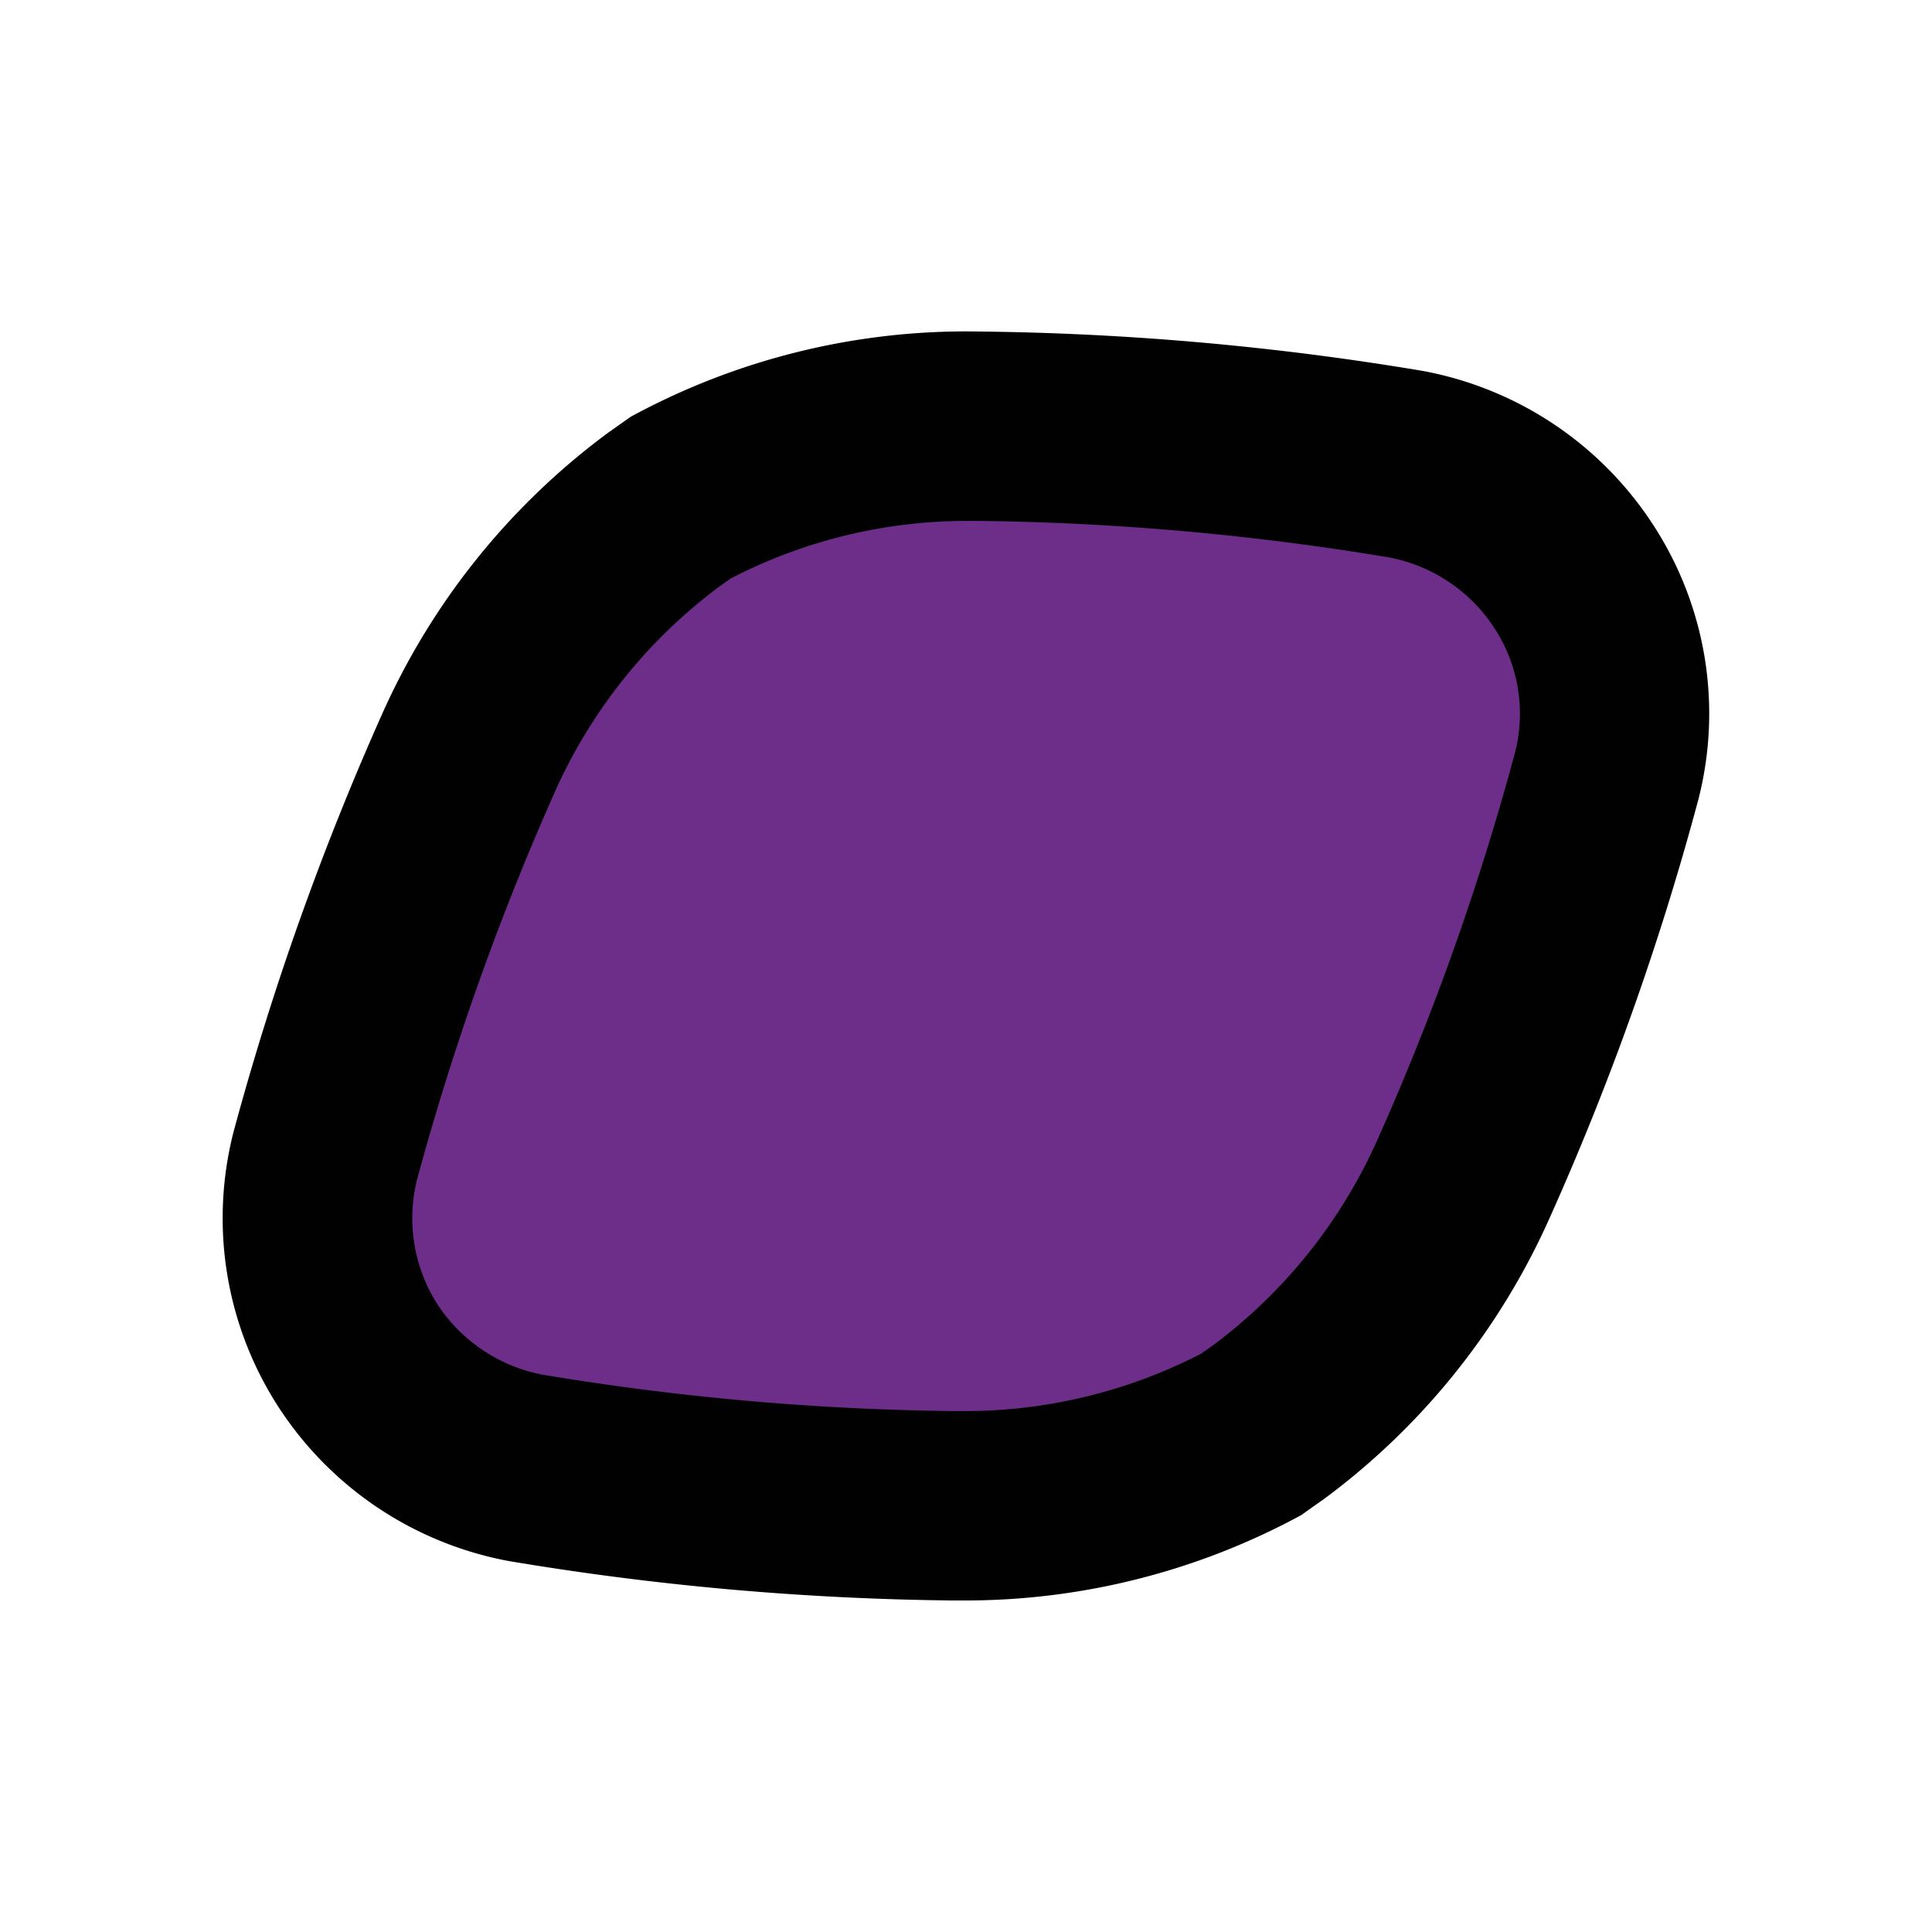 <svg xmlns="http://www.w3.org/2000/svg" viewBox="0 0 152.92 152.92"><defs><style>.cls-1{fill:none;}.cls-2{fill:#6c2e88;fill-rule:evenodd;}.cls-3{fill:#010101;}</style></defs><g id="Laag_2" data-name="Laag 2"><g id="Laag_1-2" data-name="Laag 1"><rect class="cls-1" width="152.92" height="152.92"/><path class="cls-2" d="M75.55,119.18a219,219,0,0,1-34-3,20.33,20.33,0,0,1-13.29-8.93,20.11,20.11,0,0,1-2.57-15.73A218.53,218.53,0,0,1,37.08,59.6a48.63,48.63,0,0,1,15.4-19.24l1.38-1a48.33,48.33,0,0,1,22.65-5.65h.84a221.75,221.75,0,0,1,34,3,20.39,20.39,0,0,1,13.28,8.94,19.91,19.91,0,0,1,2.57,15.76A213,213,0,0,1,115.84,93.3a48.68,48.68,0,0,1-15.42,19.26l-1.38,1a48.21,48.21,0,0,1-22.64,5.66Z"/><path class="cls-3" d="M76.51,41.23h.82A211.54,211.54,0,0,1,110,44.13a12.8,12.8,0,0,1,8.32,5.64,12.38,12.38,0,0,1,1.61,9.74A206.15,206.15,0,0,1,109,90.27a41.17,41.17,0,0,1-13,16.22l-.78.55-.12.09a40.77,40.77,0,0,1-18.71,4.56h-.82a211.76,211.76,0,0,1-32.67-2.89,12.83,12.83,0,0,1-8.3-5.6A12.64,12.64,0,0,1,33,93.4,212.14,212.14,0,0,1,43.93,62.65a41.17,41.17,0,0,1,13-16.22l.9-.64a40.71,40.71,0,0,1,18.71-4.56m0-15A55.63,55.63,0,0,0,49.9,33l-1.82,1.29A56.05,56.05,0,0,0,30.23,56.55,225.19,225.19,0,0,0,18.48,89.61,27.49,27.49,0,0,0,22,111.3a27.78,27.78,0,0,0,18.28,12.26,226.07,226.07,0,0,0,35.14,3.12h1A55.74,55.74,0,0,0,103,119.92l.91-.65.91-.64a56.05,56.05,0,0,0,17.85-22.26,219.86,219.86,0,0,0,11.75-33.06,27.36,27.36,0,0,0-3.52-21.69,27.77,27.77,0,0,0-18.28-12.26,226.29,226.29,0,0,0-35.14-3.12Z"/></g></g></svg>